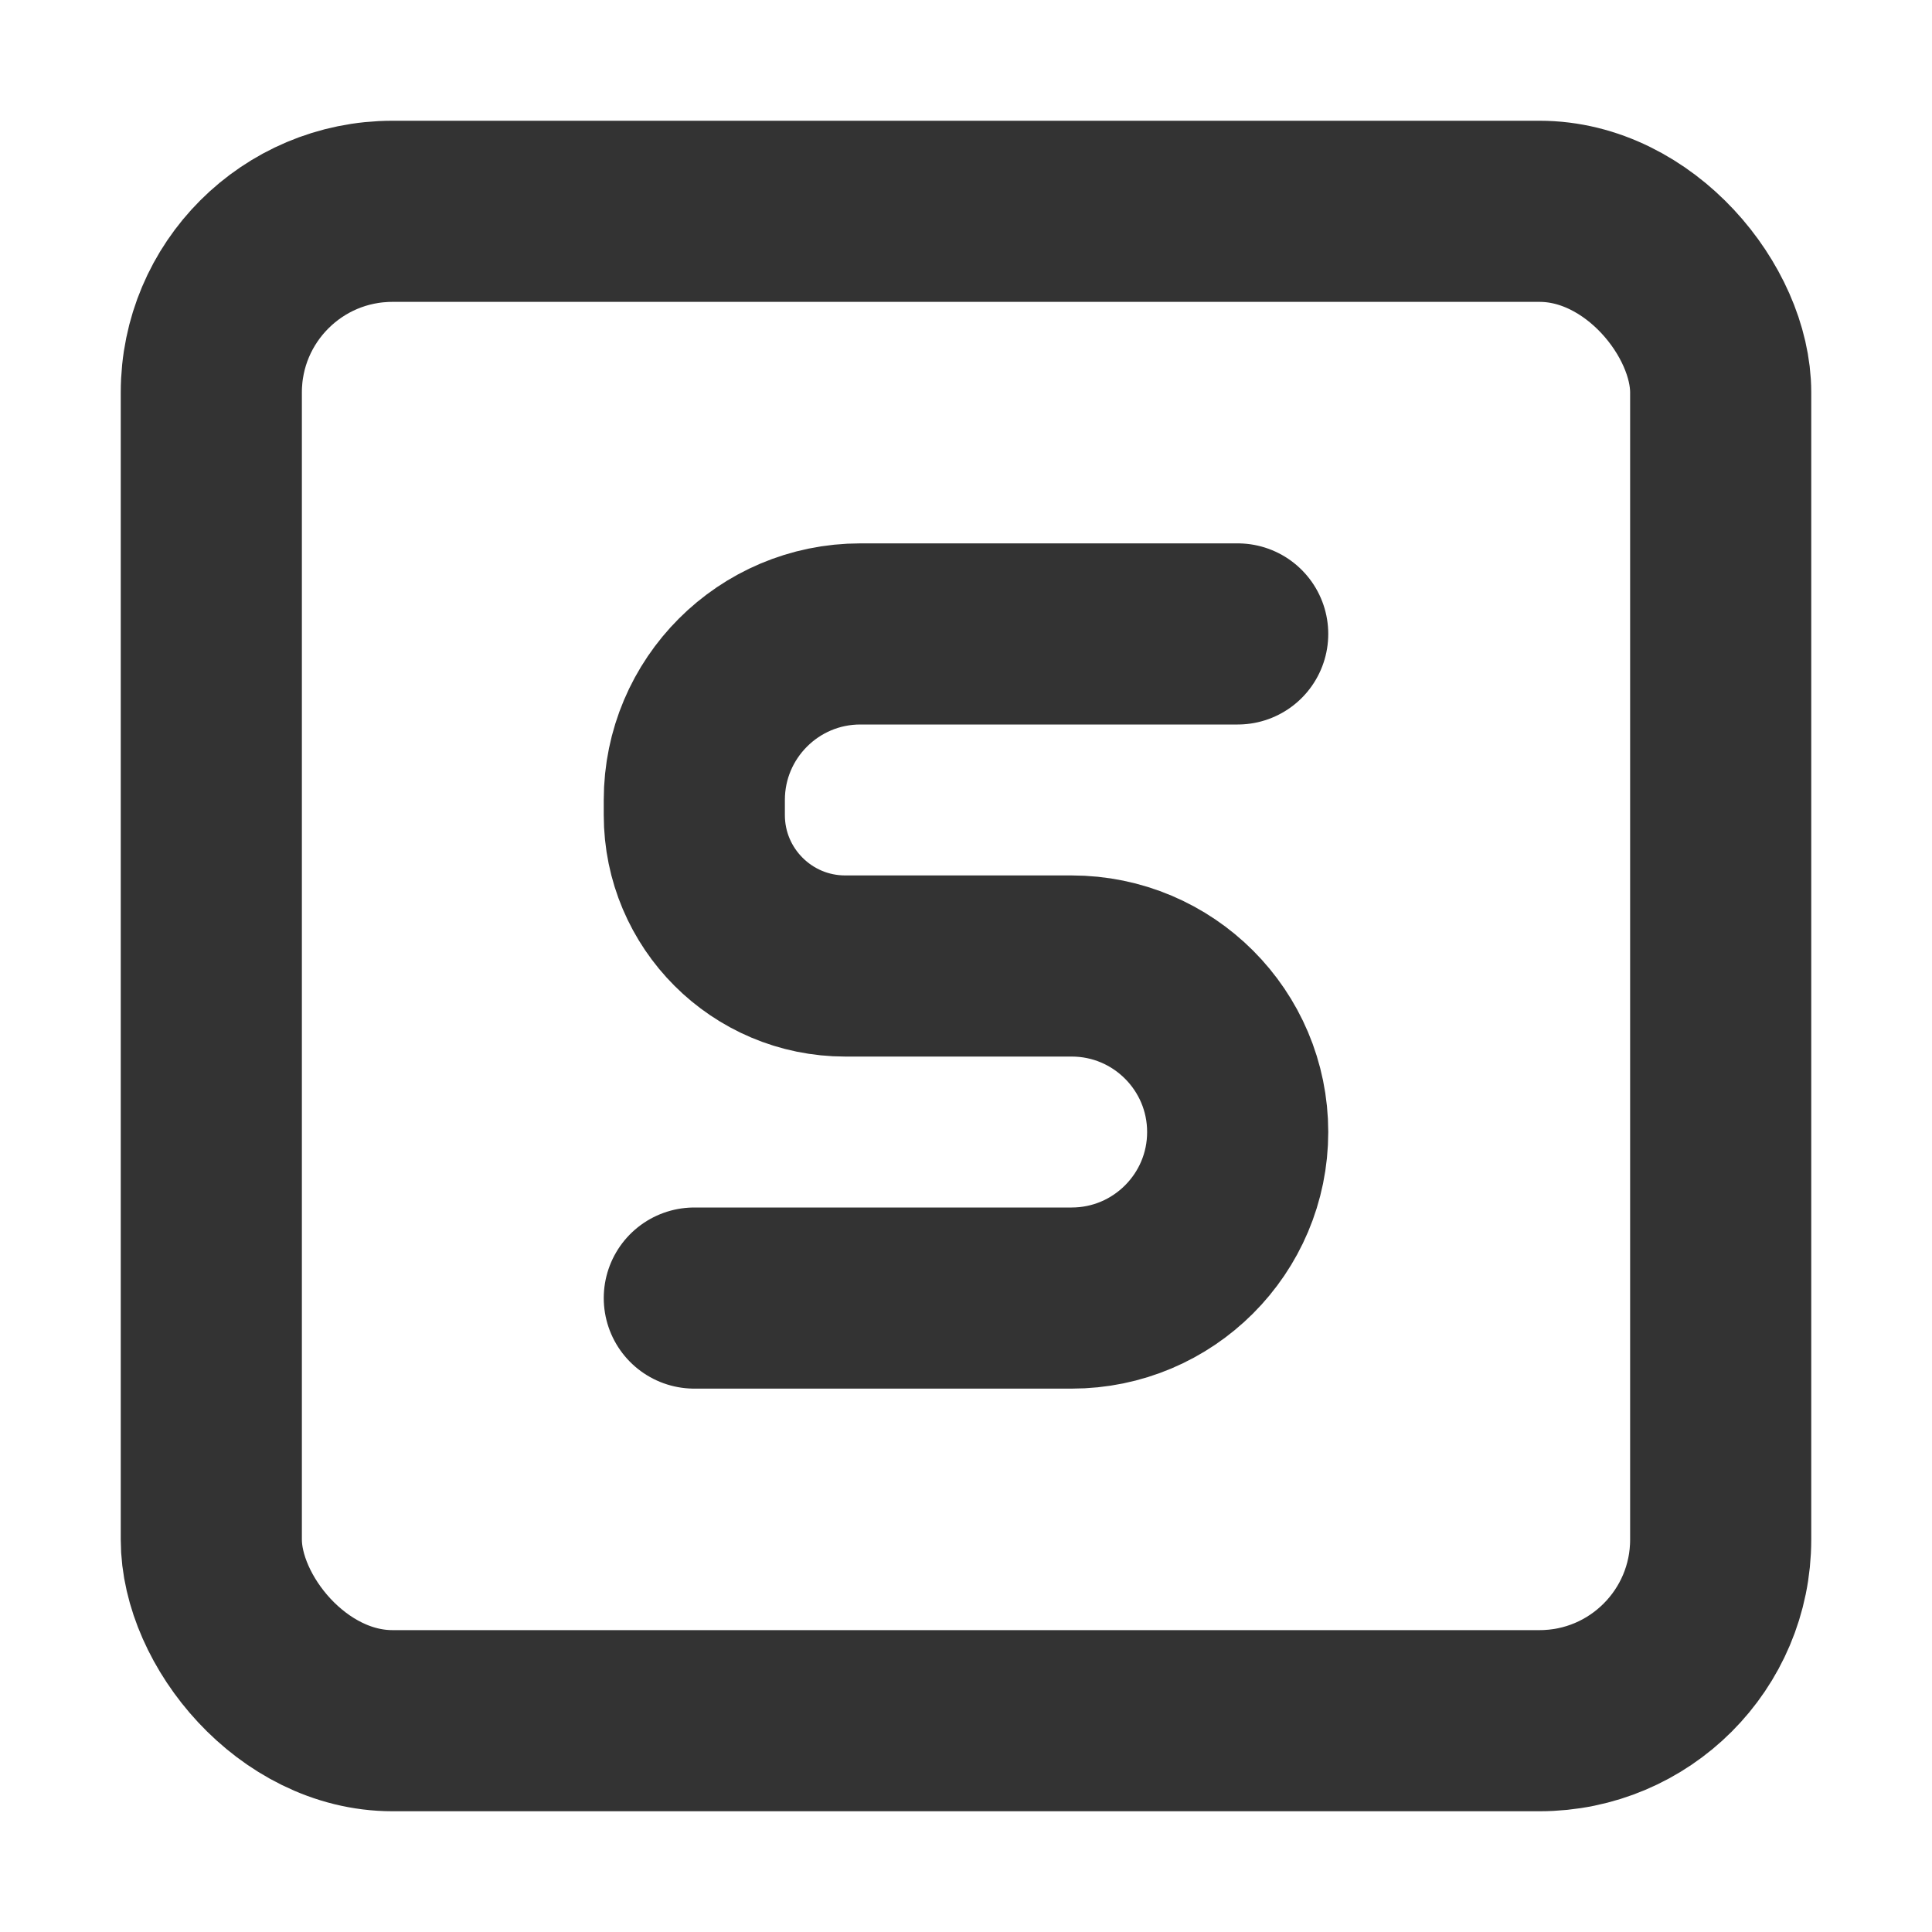 <svg width="16" height="16" viewBox="0 0 16 16" fill="none" xmlns="http://www.w3.org/2000/svg">
<rect x="1.75" y="1.75" width="12.5" height="12.5" rx="1.5" stroke="#333333" stroke-width="1.5"/>
<path d="M10.25 5.25H7.125C6.366 5.25 5.75 5.866 5.75 6.625V6.75C5.75 7.44 6.31 8 7 8H8.875C9.634 8 10.25 8.616 10.25 9.375C10.25 10.134 9.634 10.75 8.875 10.75H5.75" stroke="#333333" stroke-width="1.5" stroke-linecap="round"/>
</svg>
